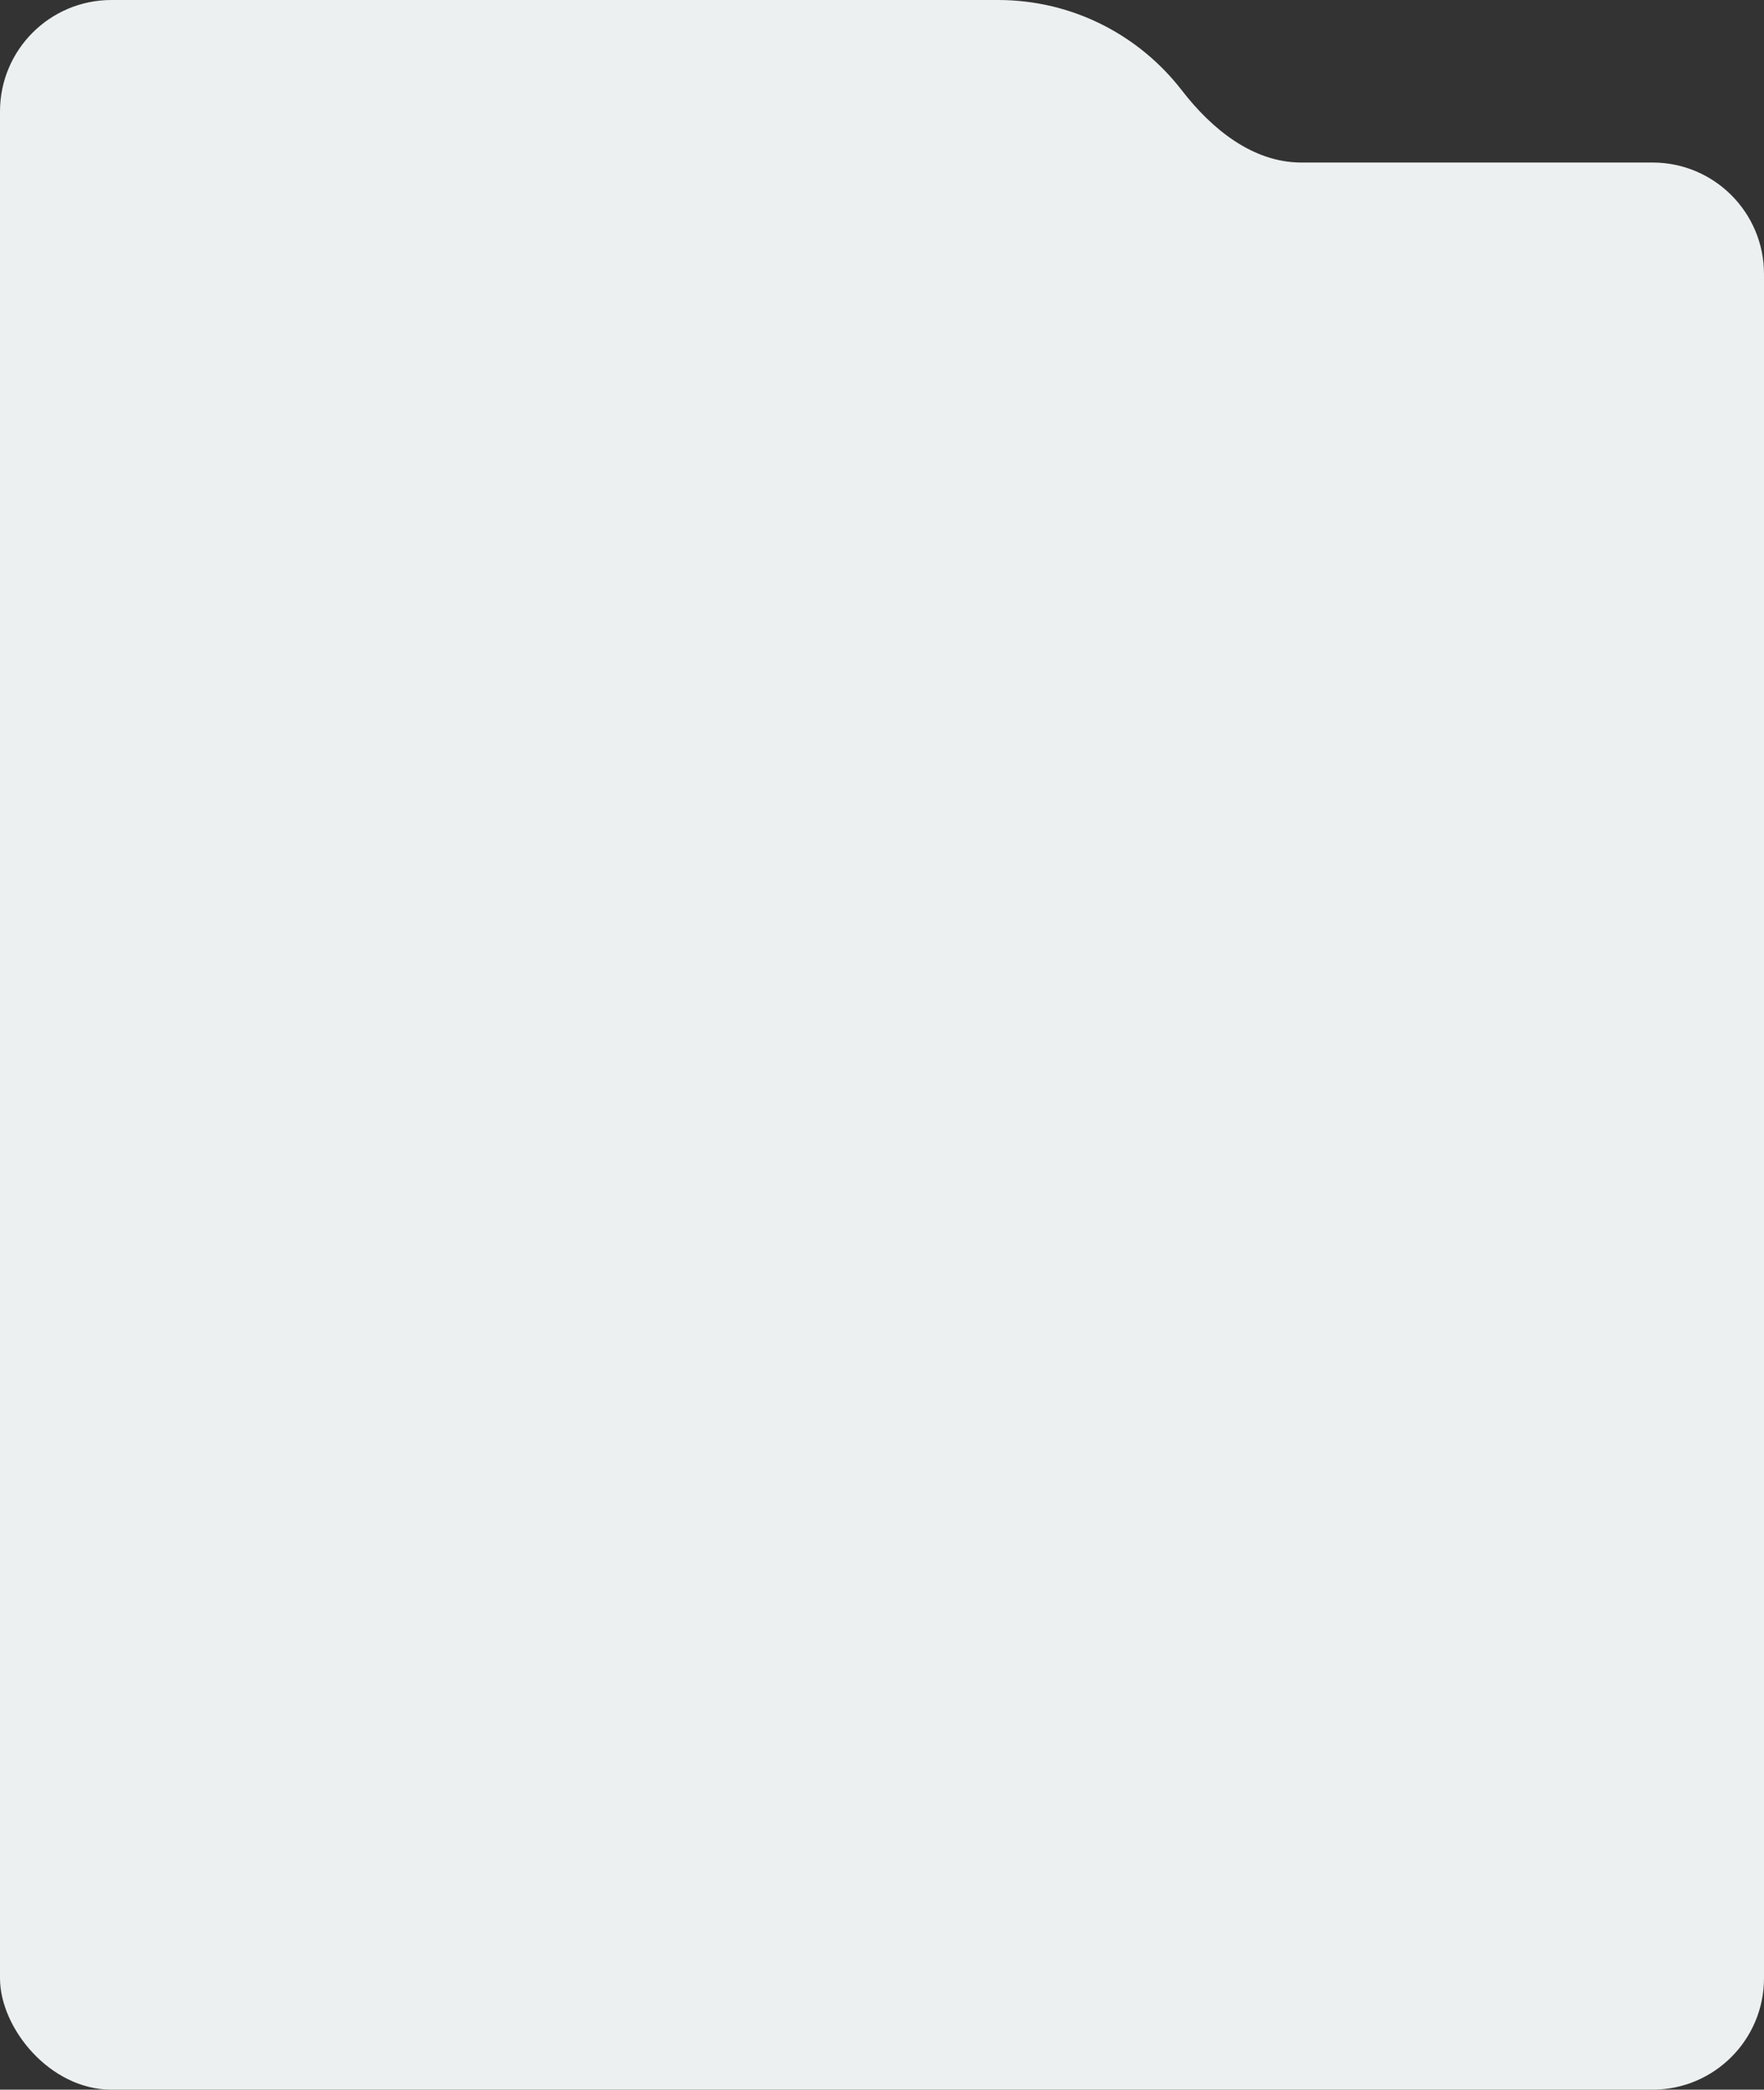 <?xml version="1.0" encoding="UTF-8"?> <svg xmlns="http://www.w3.org/2000/svg" width="380" height="450" viewBox="0 0 380 450" fill="none"><rect x="0" y="0" width="380" height="450" fill="#333333" stroke="none"/><g clip-path="url(#clip0_668_7418)"><path fill-rule="evenodd" clip-rule="evenodd" d="M215 0H24C10.745 0 0 10.745 0 24V35V95V426C0 439.255 10.745 450 24 450H356C369.255 450 380 439.255 380 426V59C380 45.745 369.255 35 356 35H280.329C269.844 35 261.004 27.762 254.596 19.464C245.452 7.625 231.116 0 215 0Z" fill="#EDF0F0"></path></g><defs><clipPath id="clip0_668_7418"><rect width="380" height="450" rx="24" fill="white"></rect></clipPath></defs></svg> 
